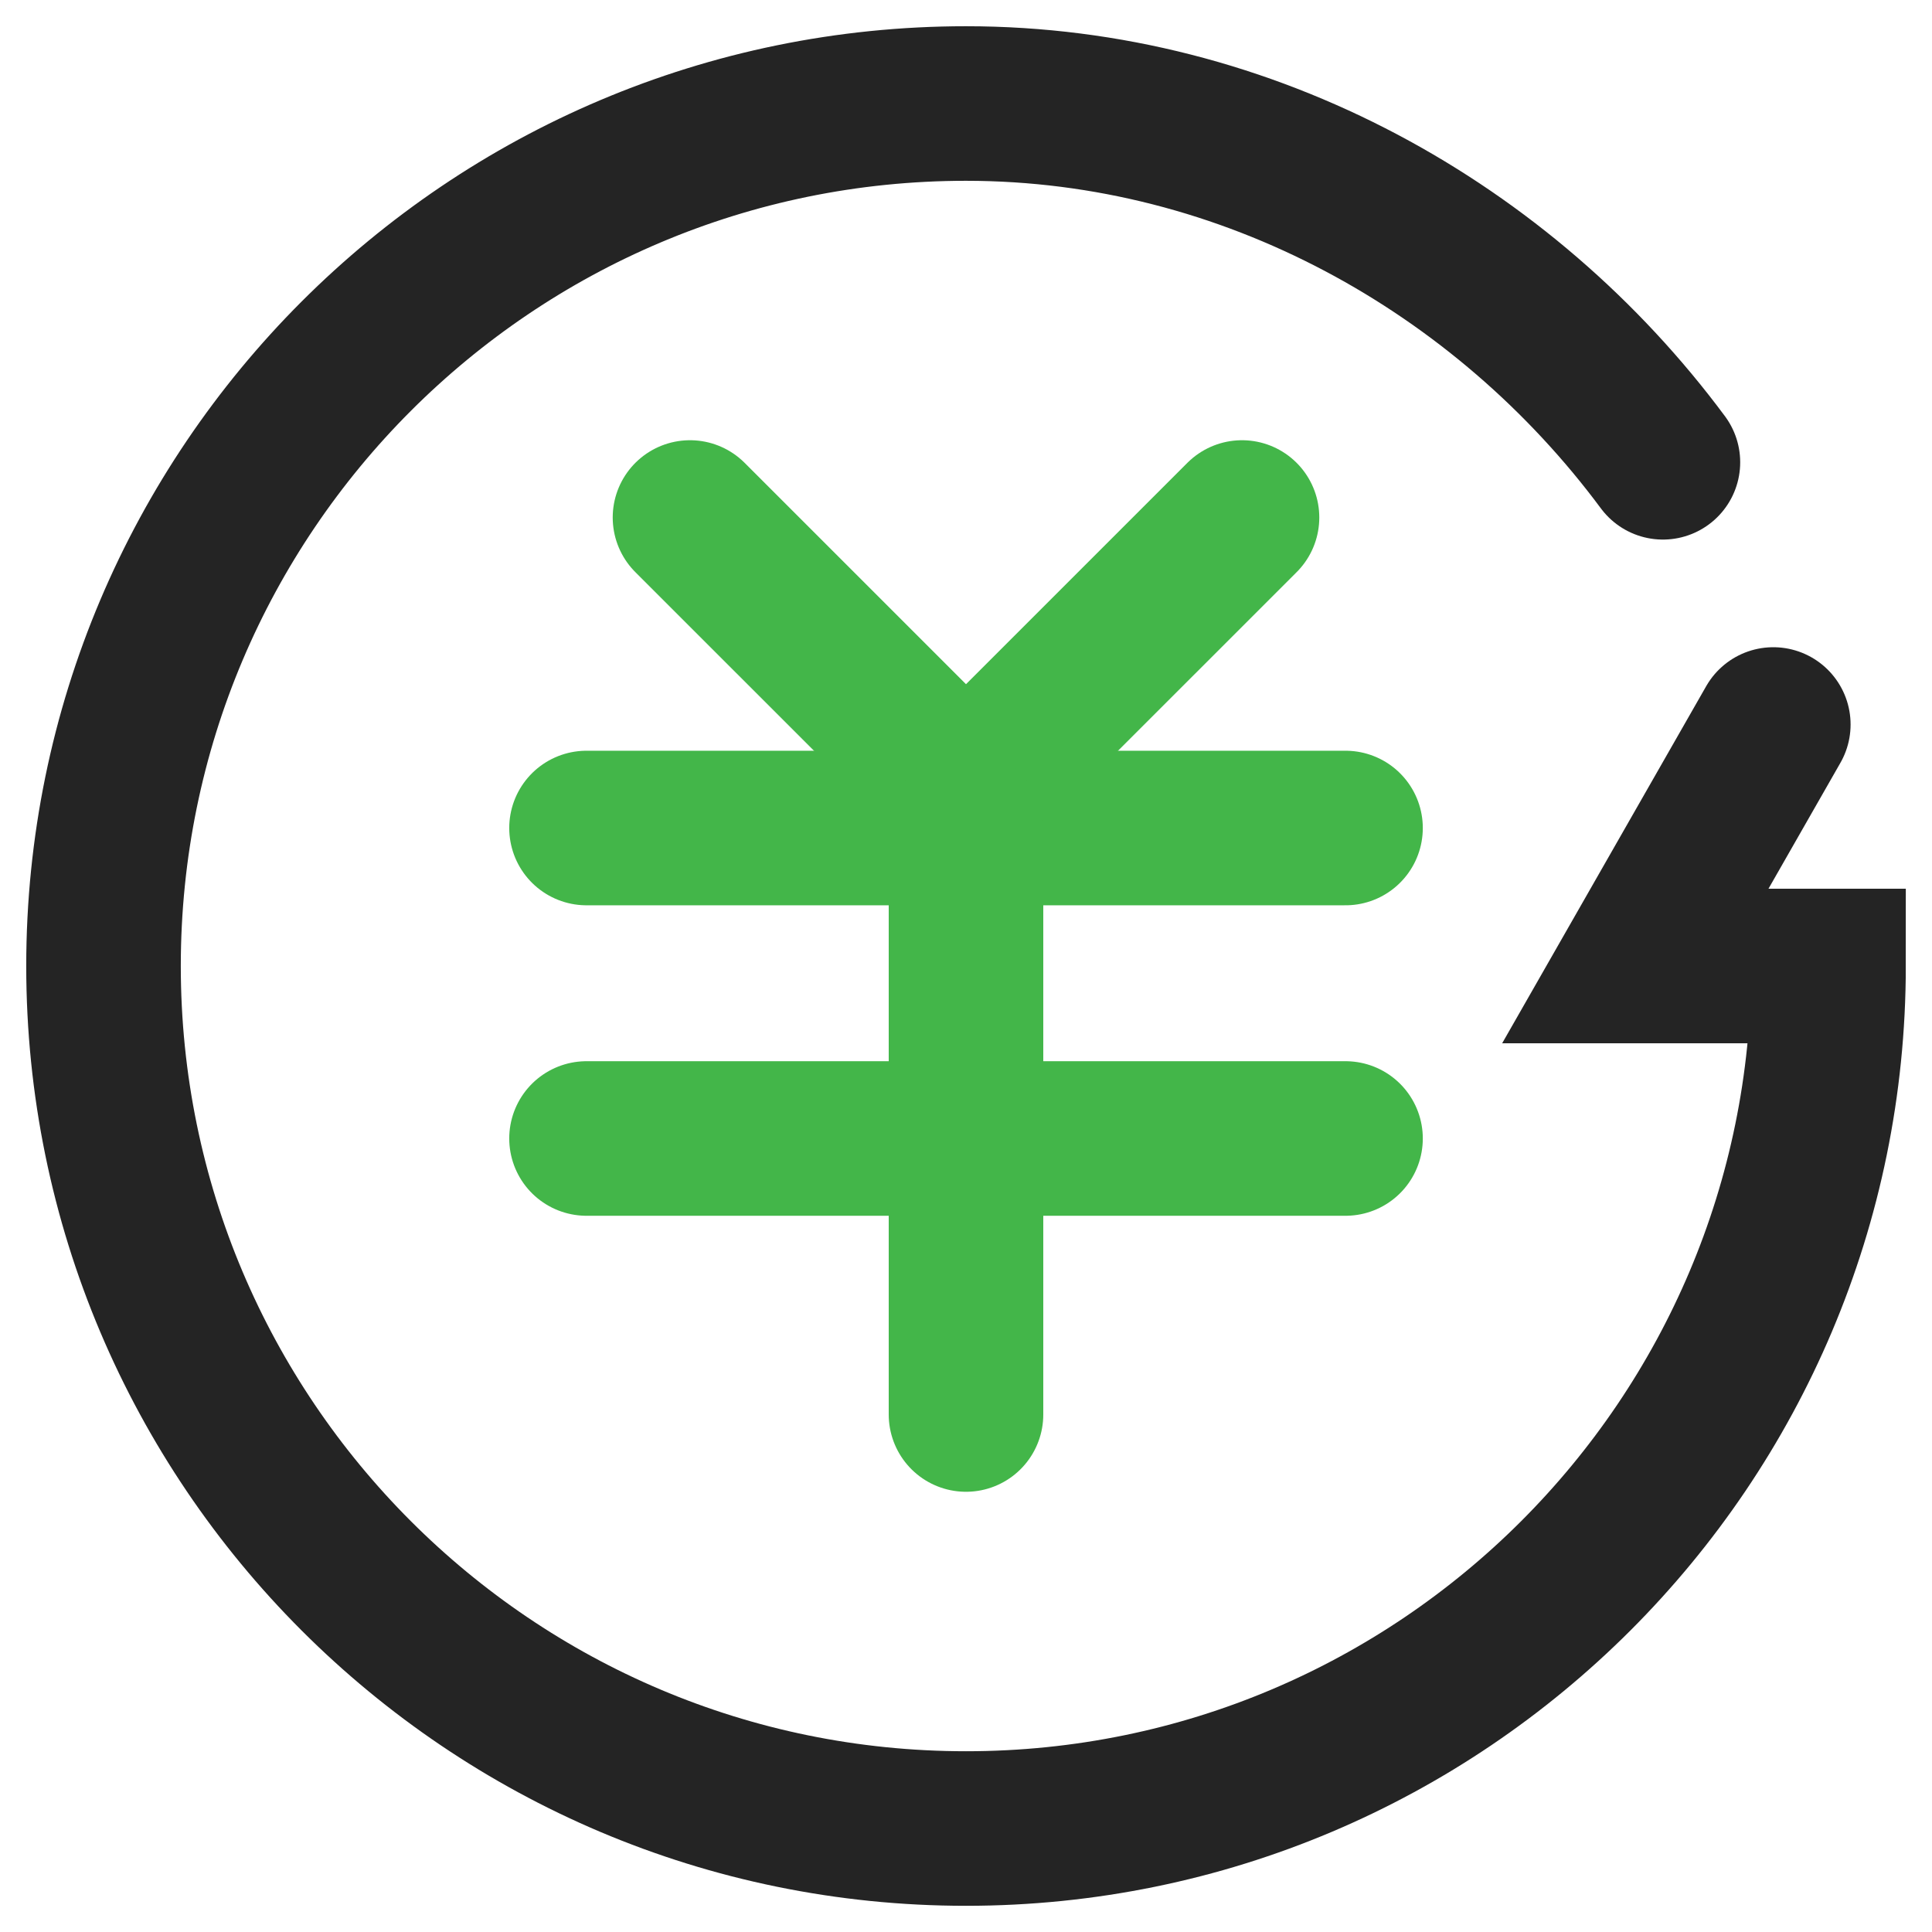 <svg width="50" height="50" viewBox="0 0 50 50" fill="none" xmlns="http://www.w3.org/2000/svg">
<path d="M43.036 11.964C38.929 6.429 32.322 2.679 25 2.679C12.679 2.679 2.679 12.679 2.679 25C2.679 37.322 12.679 47.322 25 47.322C37.322 47.322 47.322 37.322 47.322 25H42.322L45.893 18.75" stroke="#242424" stroke-width="4" stroke-linecap="round"/>
<path d="M15.179 21.429H34.822" stroke="#43B649" stroke-width="4" stroke-linecap="round"/>
<path d="M15.179 29.464H34.822" stroke="#43B649" stroke-width="4" stroke-linecap="round"/>
<path d="M17.857 13.393L25 20.535L32.143 13.393" stroke="#43B649" stroke-width="4" stroke-linecap="round"/>
<path d="M25 36.607V21.429" stroke="#43B649" stroke-width="4" stroke-linecap="round"/>
</svg>

